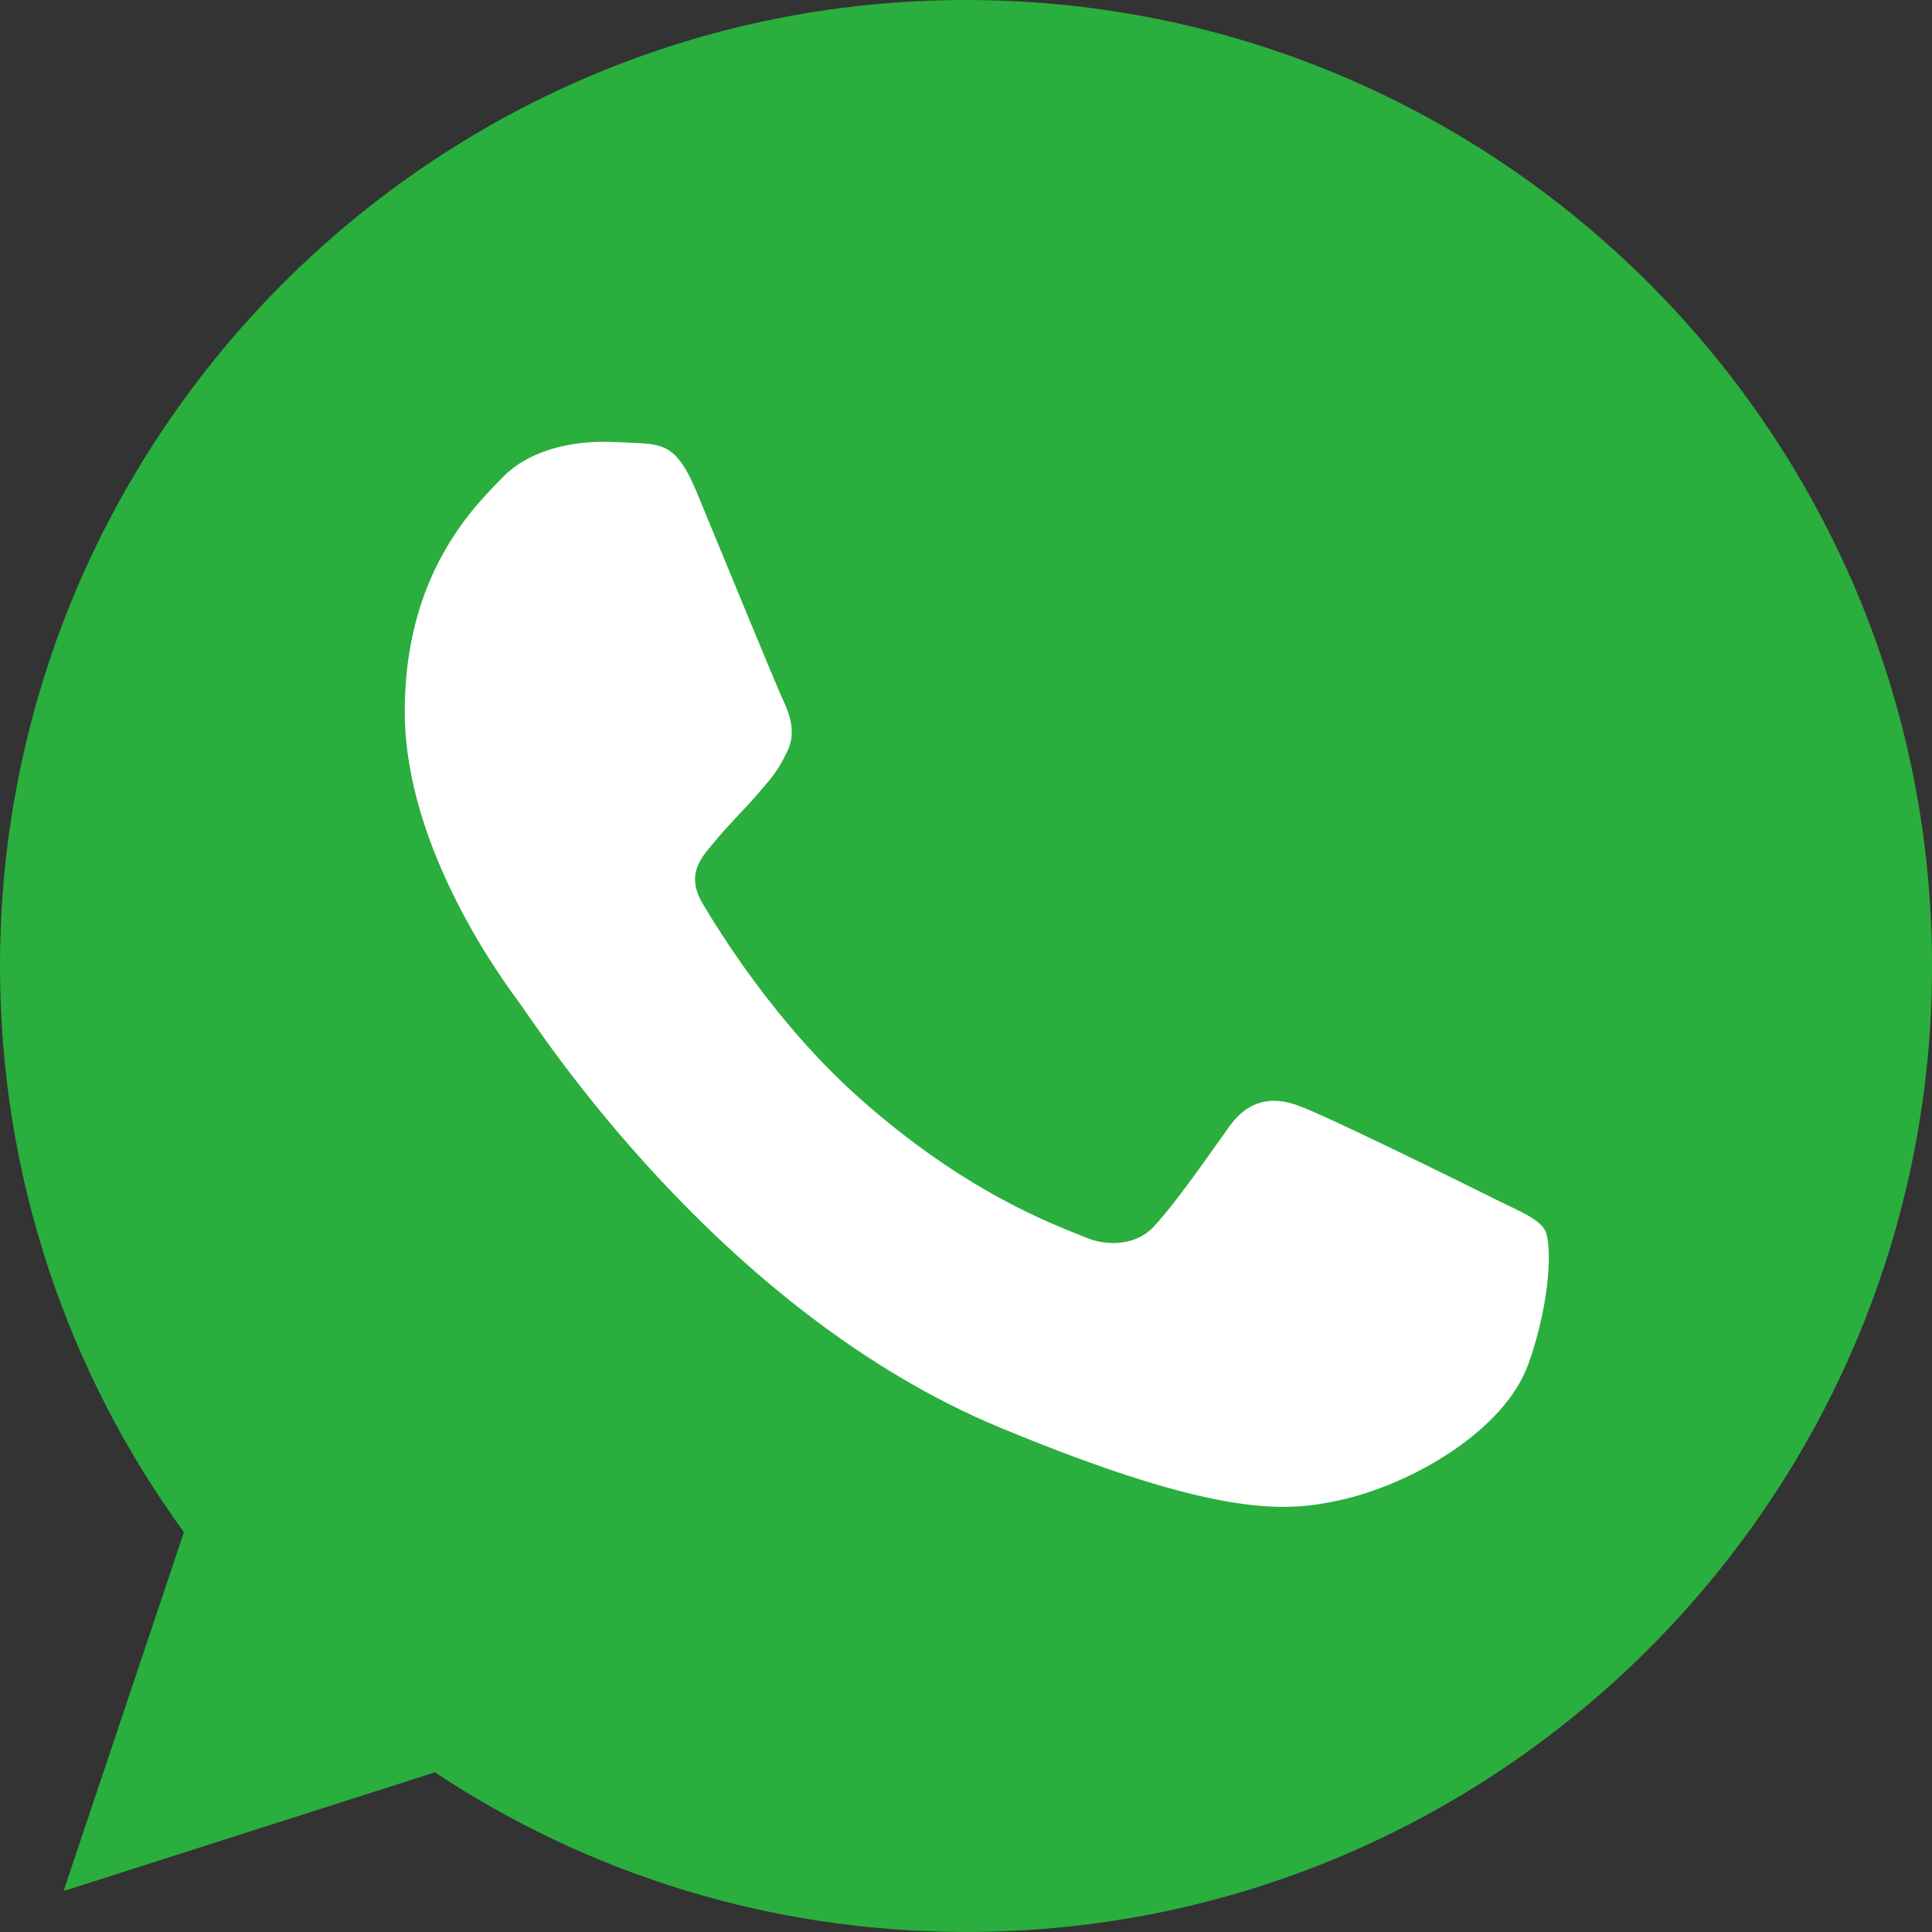 <svg xmlns="http://www.w3.org/2000/svg" id="Capa_1" viewBox="0 0 512 512"><rect x="0" y="0" width="512" height="512" fill="#333333" stroke="none"/><defs><style>      .cls-1 {        fill: #fff;        stroke: #000;        stroke-miterlimit: 10;      }      .cls-2 {        fill: #2aae3d;      }    </style></defs><circle class="cls-1" cx="255" cy="256.89" r="239"></circle><path class="cls-2" d="M256.06,0h-.13C114.78,0,0,114.82,0,256c0,56,18.05,107.9,48.74,150.05l-31.9,95.1,98.4-31.46c40.48,26.82,88.77,42.3,140.83,42.3,141.15,0,255.94-114.85,255.94-256S397.22,0,256.06,0ZM405.02,361.5c-6.18,17.44-30.69,31.9-50.24,36.13-13.38,2.85-30.85,5.12-89.66-19.26-75.23-31.17-123.68-107.62-127.46-112.58-3.62-4.96-30.4-40.48-30.4-77.22s18.66-54.62,26.18-62.3c6.18-6.3,16.38-9.18,26.18-9.18,3.17,0,6.02.16,8.58.29,7.52.32,11.3.77,16.26,12.64,6.18,14.88,21.22,51.62,23.01,55.39,1.82,3.78,3.65,8.9,1.09,13.86-2.4,5.12-4.51,7.39-8.29,11.74s-7.36,7.68-11.14,12.35c-3.46,4.06-7.36,8.42-3.01,15.94,4.35,7.36,19.39,31.9,41.54,51.62,28.58,25.44,51.74,33.57,60.03,37.02,6.18,2.56,13.54,1.95,18.05-2.85,5.73-6.18,12.8-16.42,20-26.5,5.12-7.23,11.58-8.13,18.37-5.57,6.91,2.4,43.49,20.48,51.01,24.22,7.52,3.78,12.48,5.57,14.3,8.74,1.79,3.17,1.79,18.05-4.38,35.52Z"></path></svg>